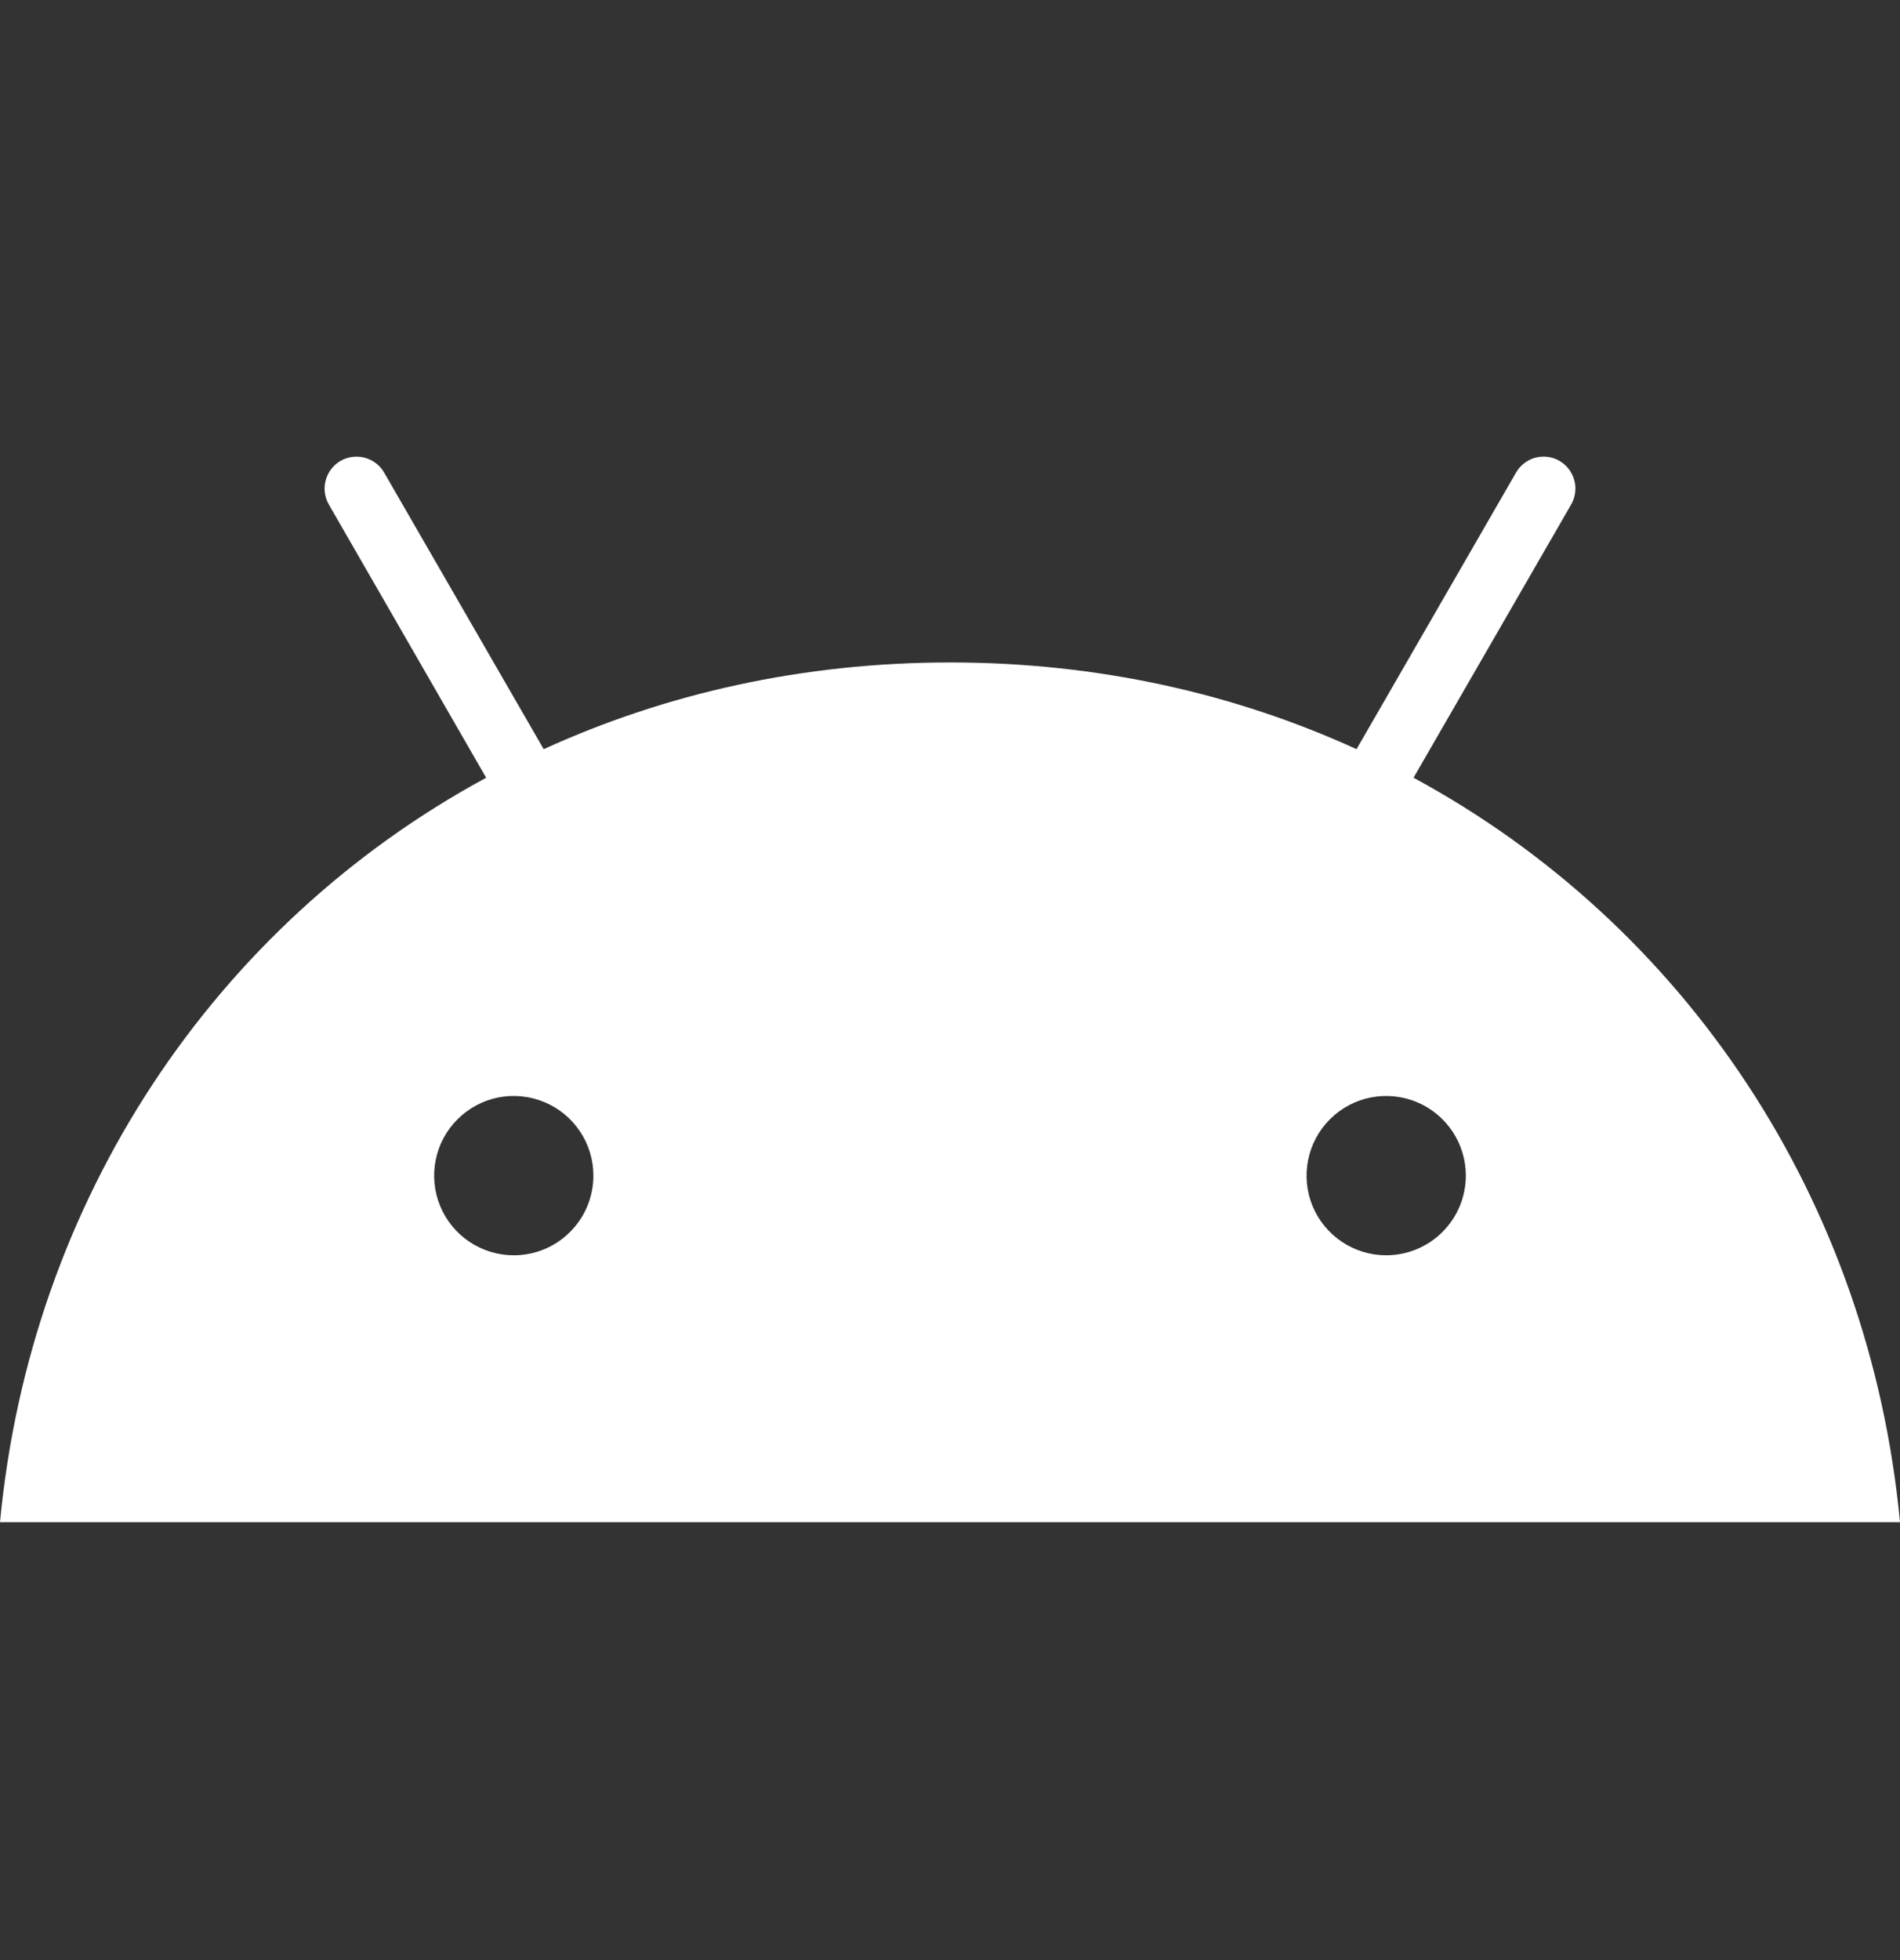 <svg width="32" height="33" viewBox="0 0 32 33" fill="none" xmlns="http://www.w3.org/2000/svg">
<rect x="0" y="0" width="32" height="33" fill="#333333" stroke="none"/>
<path d="M23.807 13.094L26.461 8.495C26.532 8.372 26.552 8.225 26.515 8.088C26.479 7.95 26.389 7.832 26.266 7.76C26.206 7.725 26.138 7.701 26.069 7.692C25.999 7.683 25.928 7.687 25.86 7.705C25.791 7.723 25.728 7.755 25.672 7.798C25.616 7.841 25.569 7.894 25.534 7.955L22.847 12.613C20.795 11.675 18.486 11.153 16.002 11.153C13.518 11.153 11.209 11.676 9.157 12.613L6.469 7.955C6.398 7.832 6.28 7.742 6.142 7.706C6.004 7.669 5.858 7.689 5.734 7.76C5.611 7.832 5.521 7.95 5.485 8.088C5.448 8.225 5.468 8.372 5.539 8.495L8.188 13.094C3.612 15.571 0.512 20.204 0 25.628H32C31.488 20.204 28.387 15.571 23.807 13.094ZM8.653 21.134C8.388 21.134 8.129 21.055 7.908 20.908C7.687 20.761 7.515 20.551 7.414 20.306C7.312 20.061 7.286 19.791 7.338 19.531C7.389 19.271 7.517 19.032 7.705 18.845C7.892 18.657 8.131 18.529 8.391 18.477C8.652 18.426 8.921 18.452 9.166 18.554C9.411 18.655 9.621 18.827 9.768 19.048C9.916 19.268 9.994 19.528 9.994 19.793C9.994 20.149 9.853 20.49 9.601 20.741C9.35 20.993 9.009 21.134 8.653 21.134ZM23.341 21.134C23.076 21.133 22.817 21.053 22.597 20.905C22.377 20.757 22.206 20.547 22.105 20.302C22.005 20.057 21.979 19.788 22.032 19.528C22.084 19.268 22.212 19.029 22.4 18.843C22.588 18.655 22.827 18.528 23.087 18.477C23.347 18.426 23.616 18.453 23.861 18.554C24.106 18.656 24.315 18.828 24.462 19.048C24.609 19.269 24.688 19.528 24.688 19.793C24.687 19.969 24.653 20.144 24.585 20.307C24.517 20.47 24.418 20.618 24.293 20.742C24.169 20.867 24.02 20.965 23.857 21.033C23.694 21.1 23.52 21.134 23.343 21.134H23.341Z" fill="white"/>
</svg>
